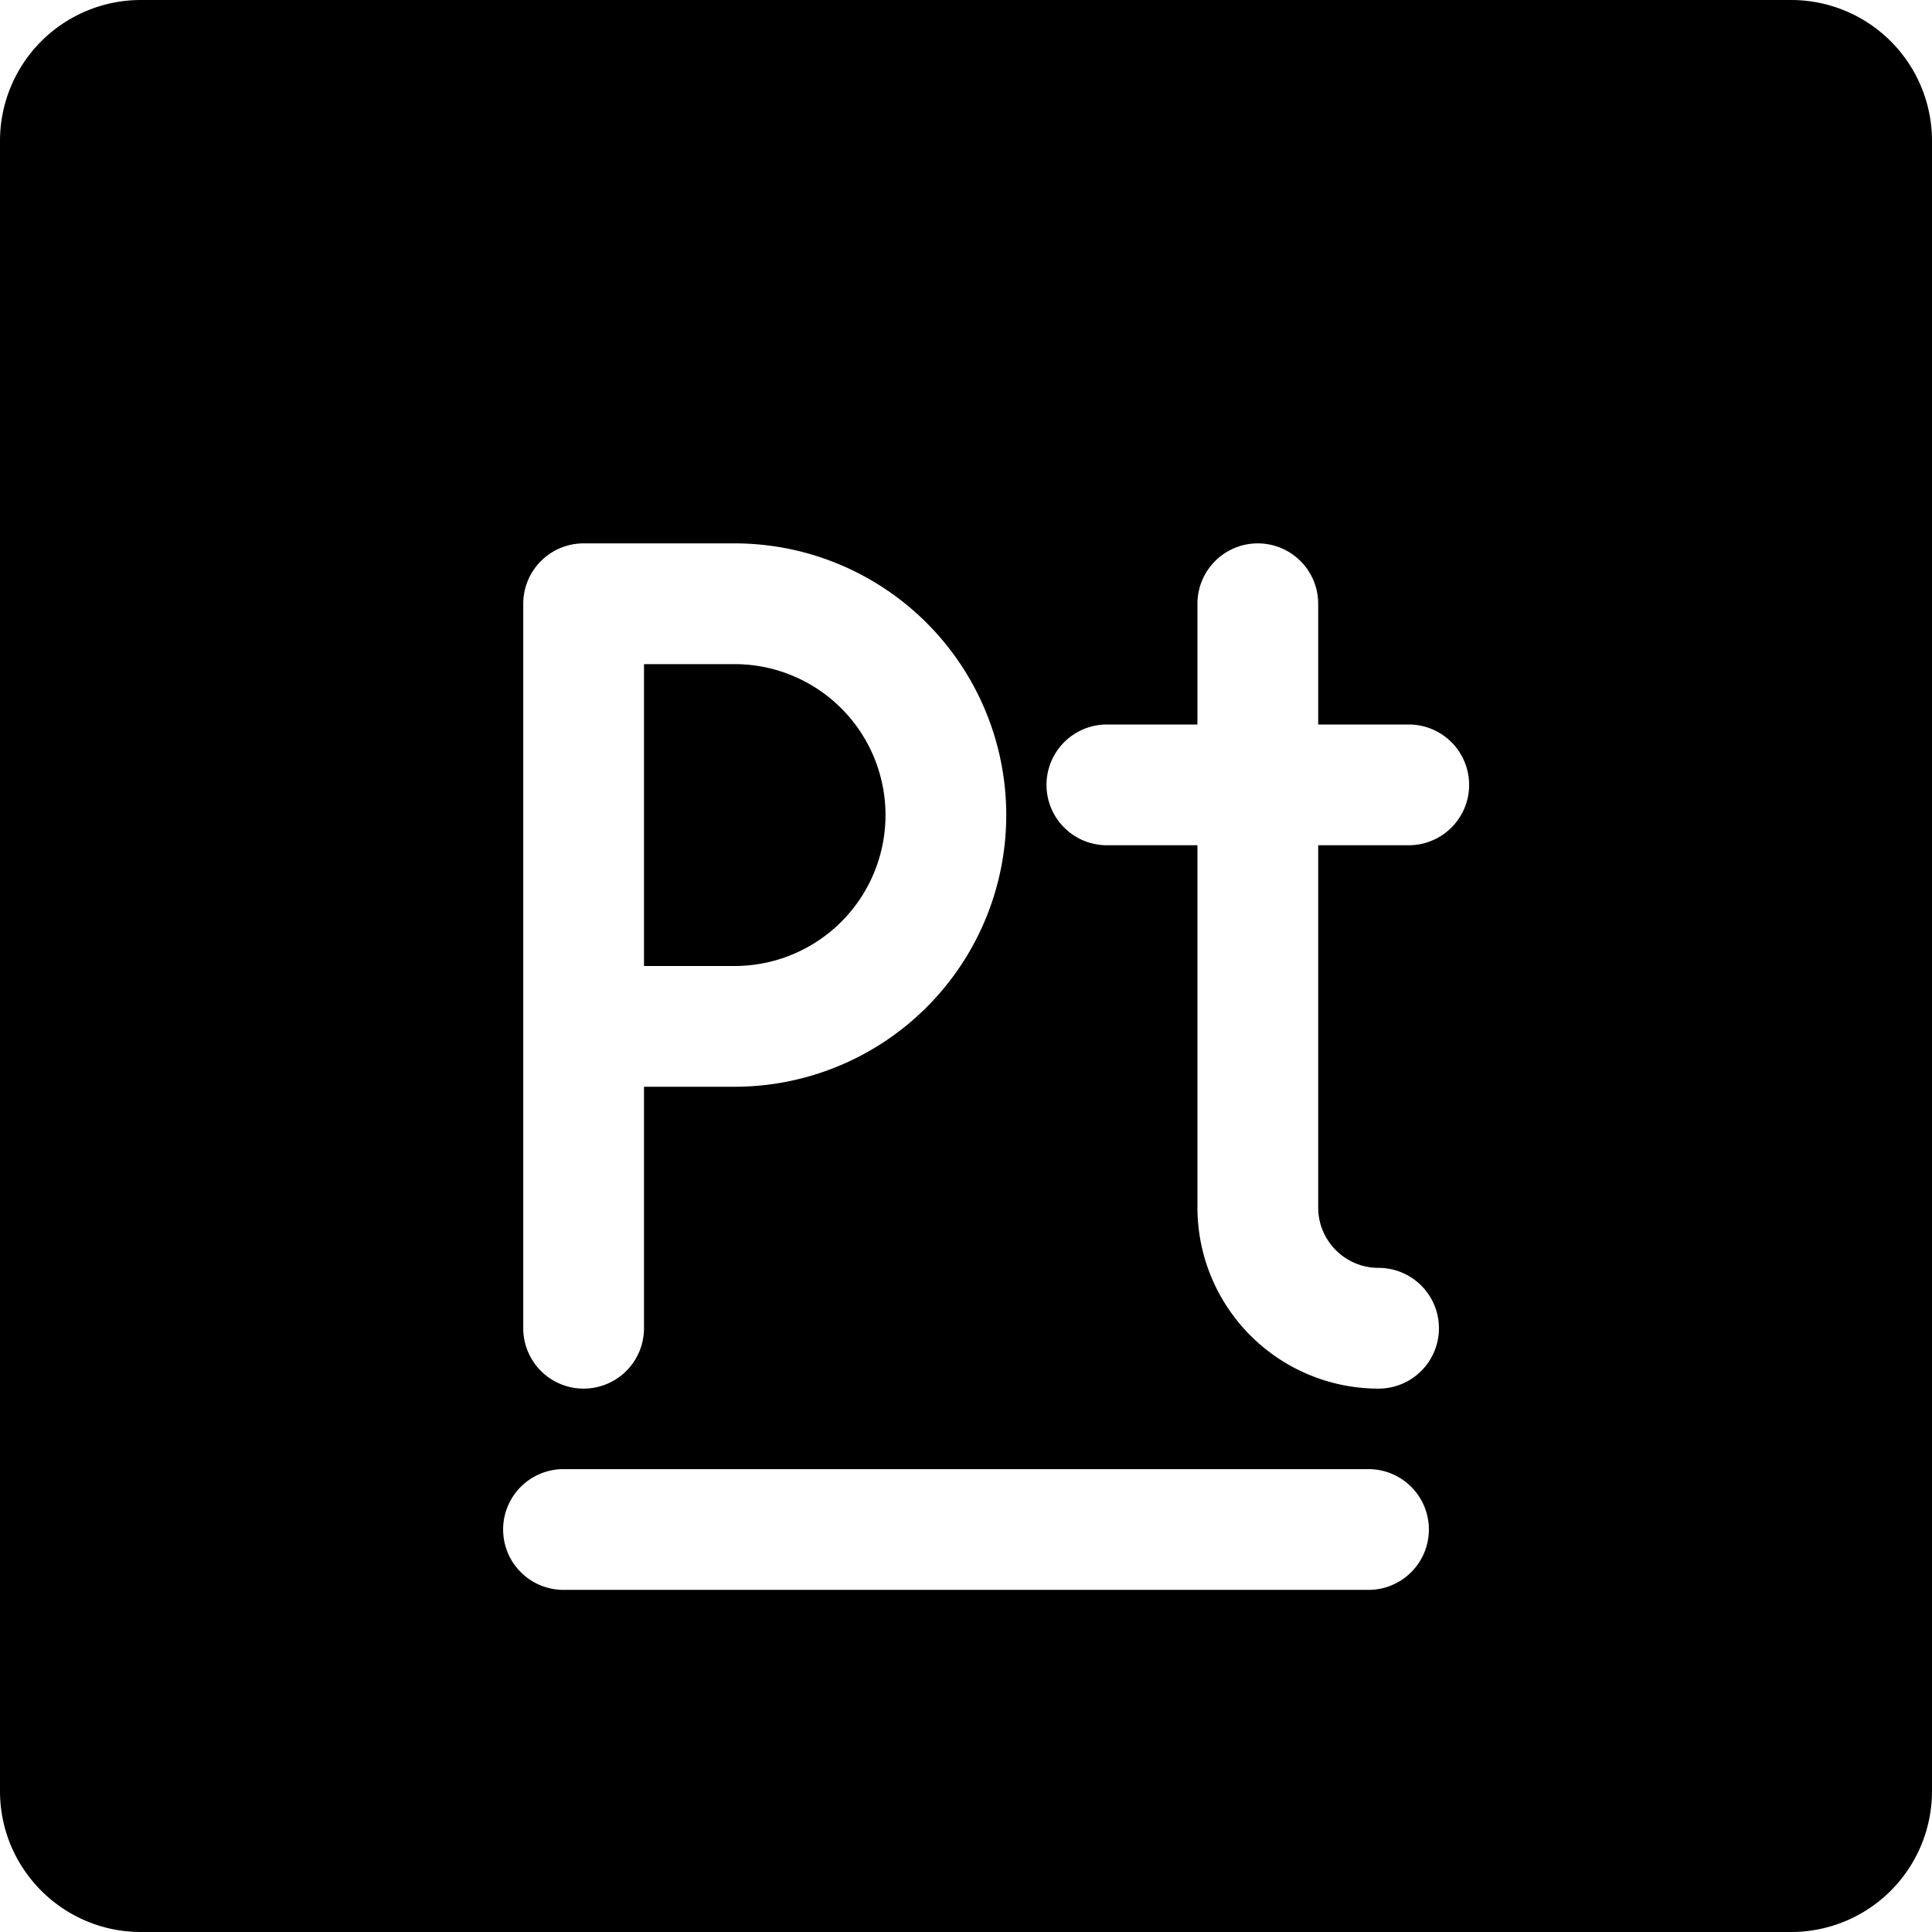 <svg xmlns="http://www.w3.org/2000/svg" fill="none" viewBox="0 0 24 24"><path fill="#000000" fill-rule="evenodd" d="M1.75 0A1.75 1.75 0 0 0 0 1.75v20.5C0 23.216 0.784 24 1.75 24h20.5A1.75 1.75 0 0 0 24 22.25V1.75A1.75 1.75 0 0 0 22.25 0H1.75Zm4.5 19a0.75 0.75 0 0 1 0.75 -0.75h10a0.75 0.75 0 0 1 0 1.5H7a0.75 0.75 0 0 1 -0.75 -0.75Zm1 -12.25a0.75 0.75 0 0 0 -0.75 0.75v9a0.75 0.75 0 0 0 1.5 0v-3h1.125a3.375 3.375 0 1 0 0 -6.75H7.25ZM9.125 12H8V8.25h1.125a1.875 1.875 0 0 1 0 3.75Zm6.5 -5.25a0.75 0.75 0 0 1 0.75 0.75V9H17.5a0.75 0.75 0 1 1 0 1.5h-1.125V15c0 0.414 0.336 0.75 0.75 0.75a0.75 0.75 0 0 1 0 1.5 2.25 2.25 0 0 1 -2.25 -2.25v-4.5H13.75a0.75 0.75 0 0 1 0 -1.5h1.125V7.5a0.75 0.75 0 0 1 0.75 -0.75Z" clip-rule="evenodd" stroke-width="1"></path></svg>